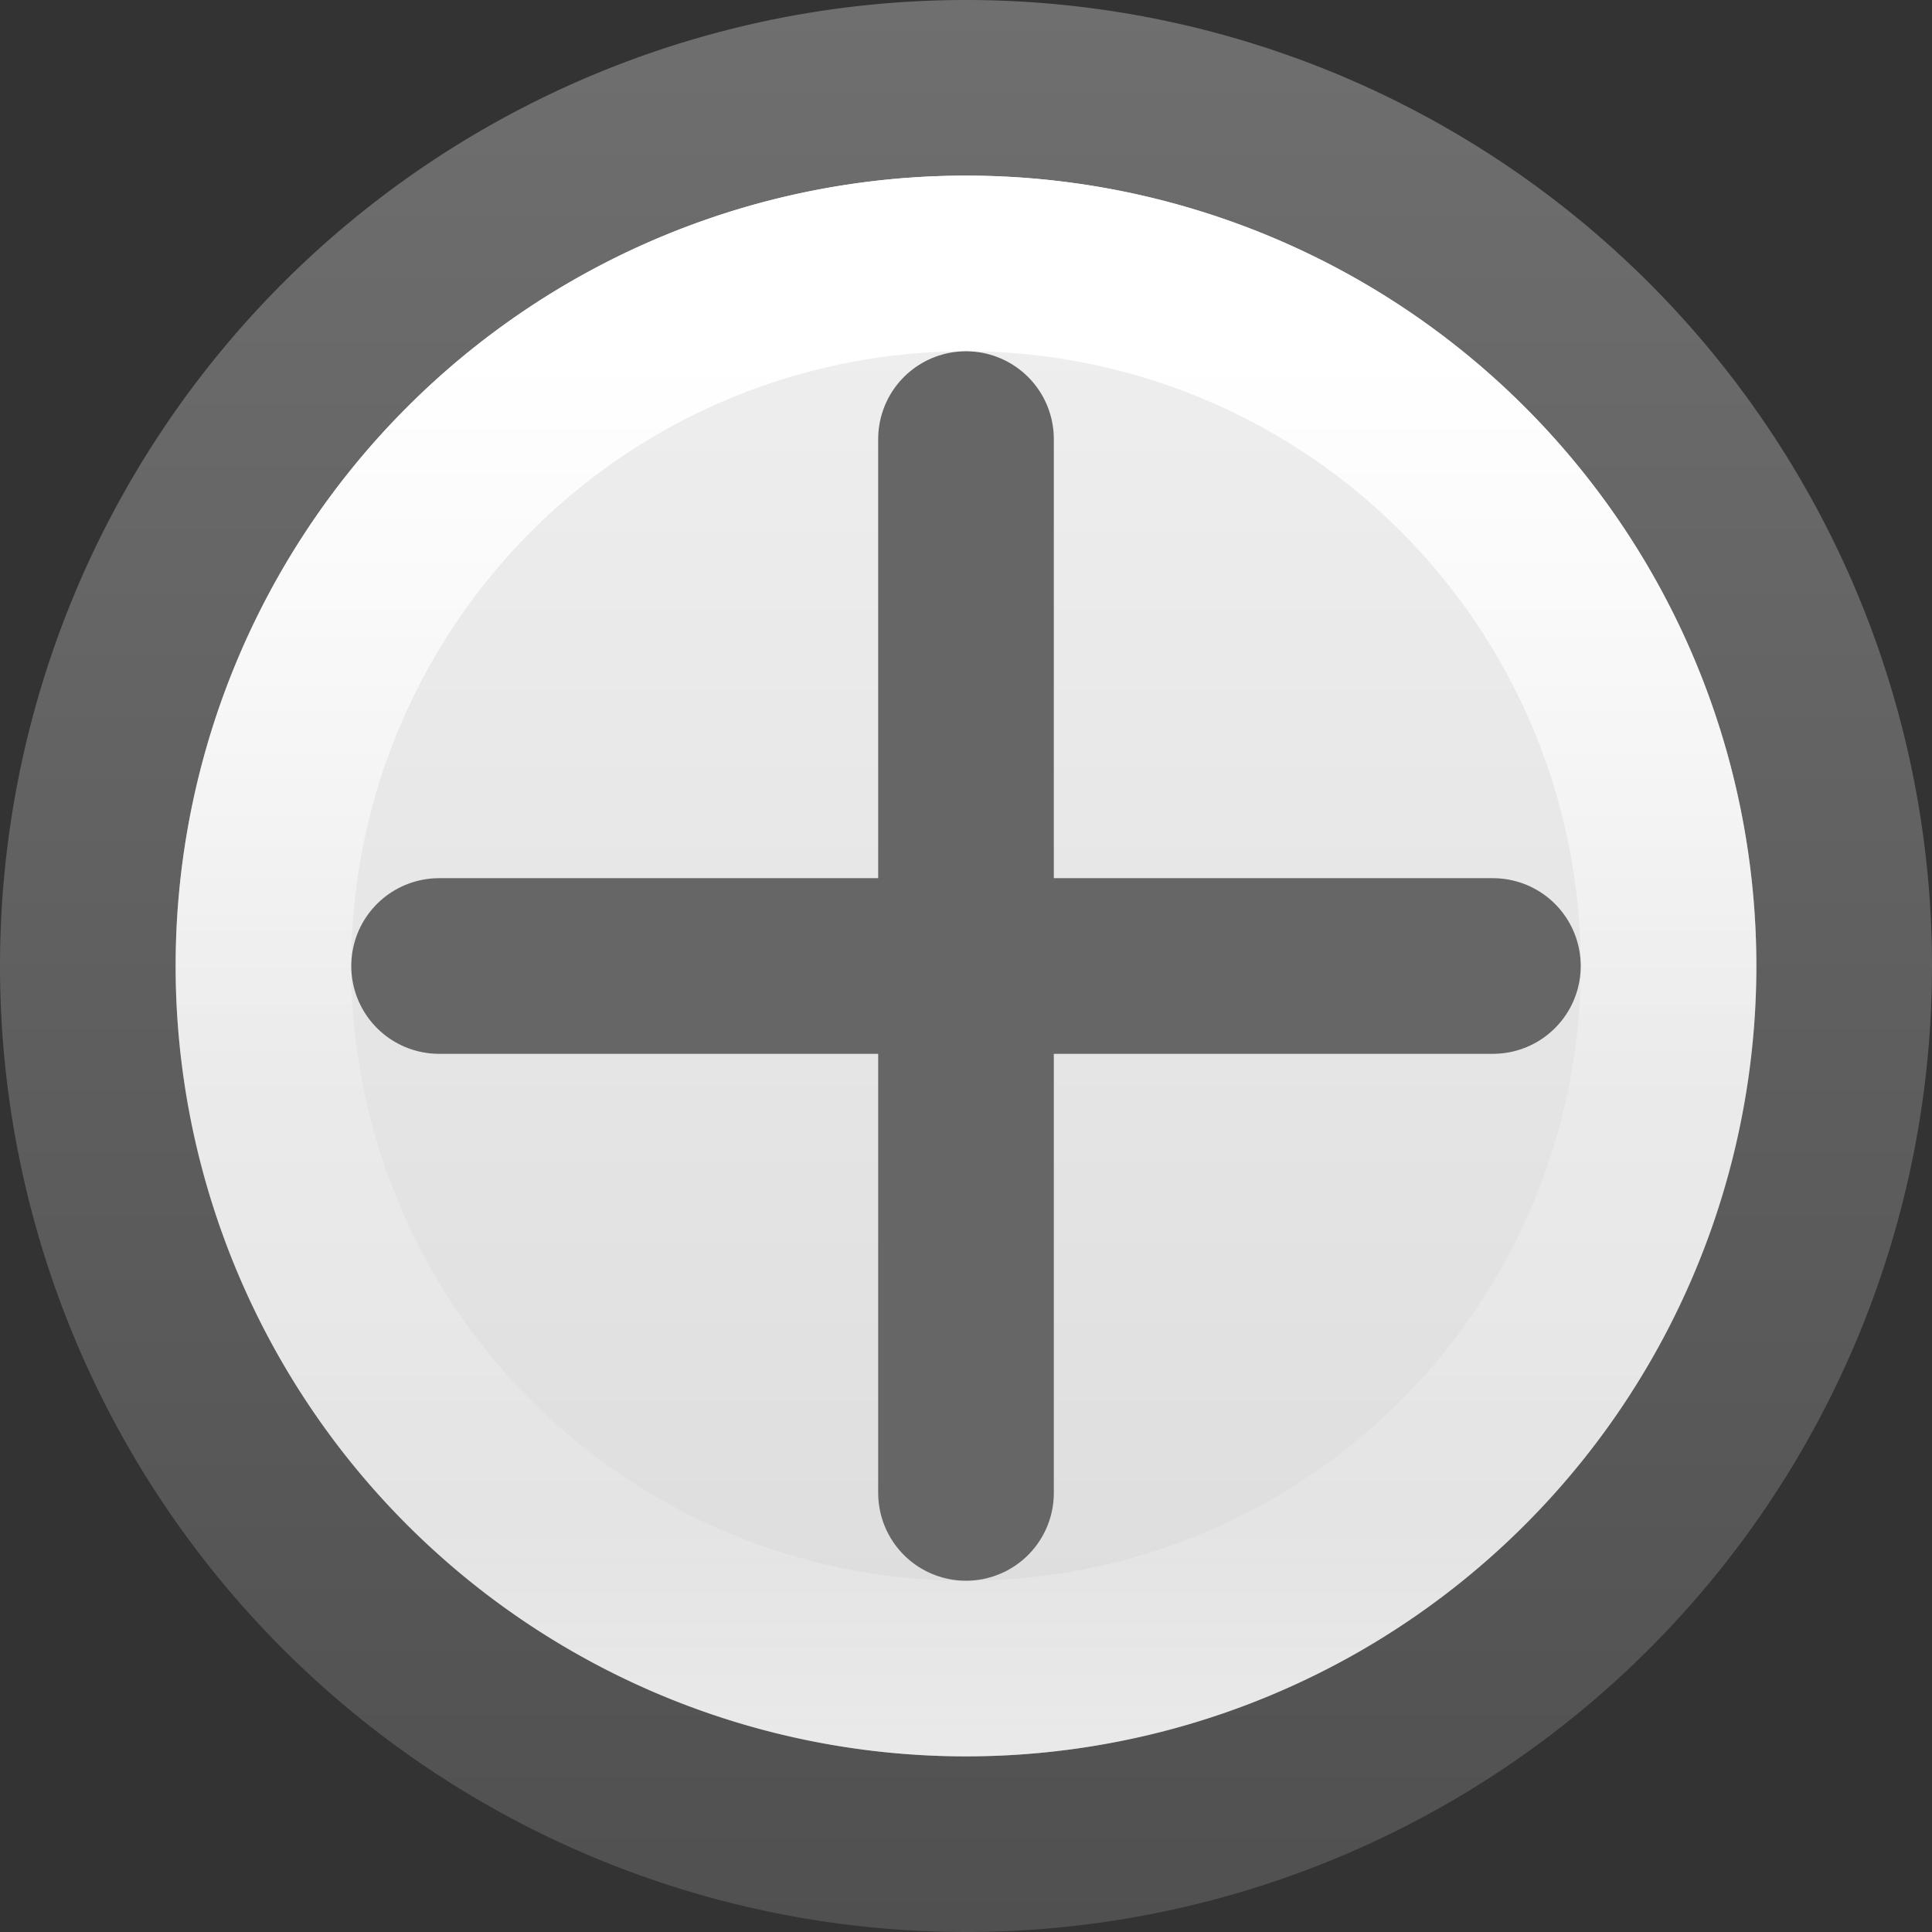 <svg height="11" viewBox="0 0 11 11" width="11" xmlns="http://www.w3.org/2000/svg" xmlns:xlink="http://www.w3.org/1999/xlink"><rect x="0" y="0" width="11" height="11" fill="#333333" stroke="none"/><linearGradient id="a" gradientUnits="userSpaceOnUse" x1="5.5" x2="5.5" y1="11" y2="0"><stop offset="0" stop-color="#505050"/><stop offset="1" stop-color="#6f6f6f"/></linearGradient><linearGradient id="b" gradientUnits="userSpaceOnUse" x1="5.5" x2="5.5" y1="10" y2="1"><stop offset="0" stop-color="#dcdcdc"/><stop offset="1" stop-color="#f0f0f0"/></linearGradient><linearGradient id="c" gradientUnits="userSpaceOnUse" x1="15.5" x2="15.5" y1="2" y2="10"><stop offset="0" stop-color="#fff"/><stop offset=".508" stop-color="#fff" stop-opacity=".235"/><stop offset=".835" stop-color="#fff" stop-opacity=".157"/><stop offset="1" stop-color="#fff" stop-opacity=".392"/></linearGradient><path d="m11 5.5a5.5 5.5 0 0 1 -5.5 5.5 5.5 5.5 0 0 1 -5.5-5.5 5.5 5.5 0 0 1 5.5-5.5 5.5 5.5 0 0 1 5.5 5.5z" fill="url(#a)"/><path d="m10 5.5a4.5 4.5 0 0 1 -4.5 4.5 4.5 4.5 0 0 1 -4.5-4.5 4.5 4.5 0 0 1 4.5-4.5 4.5 4.5 0 0 1 4.5 4.5z" fill="url(#b)"/><g fill="none"><path d="m9.5 5.5a4 4 0 0 1 -4 4 4 4 0 0 1 -4-4 4 4 0 0 1 4-4 4 4 0 0 1 4 4z" stroke="url(#c)" stroke-linecap="square" stroke-miterlimit="7"/><g stroke="#666" stroke-linecap="round" transform="translate(1.003 -.003)"><path d="m1.497 5.503h6"/><path d="m4.497 2.503v6"/></g></g></svg>